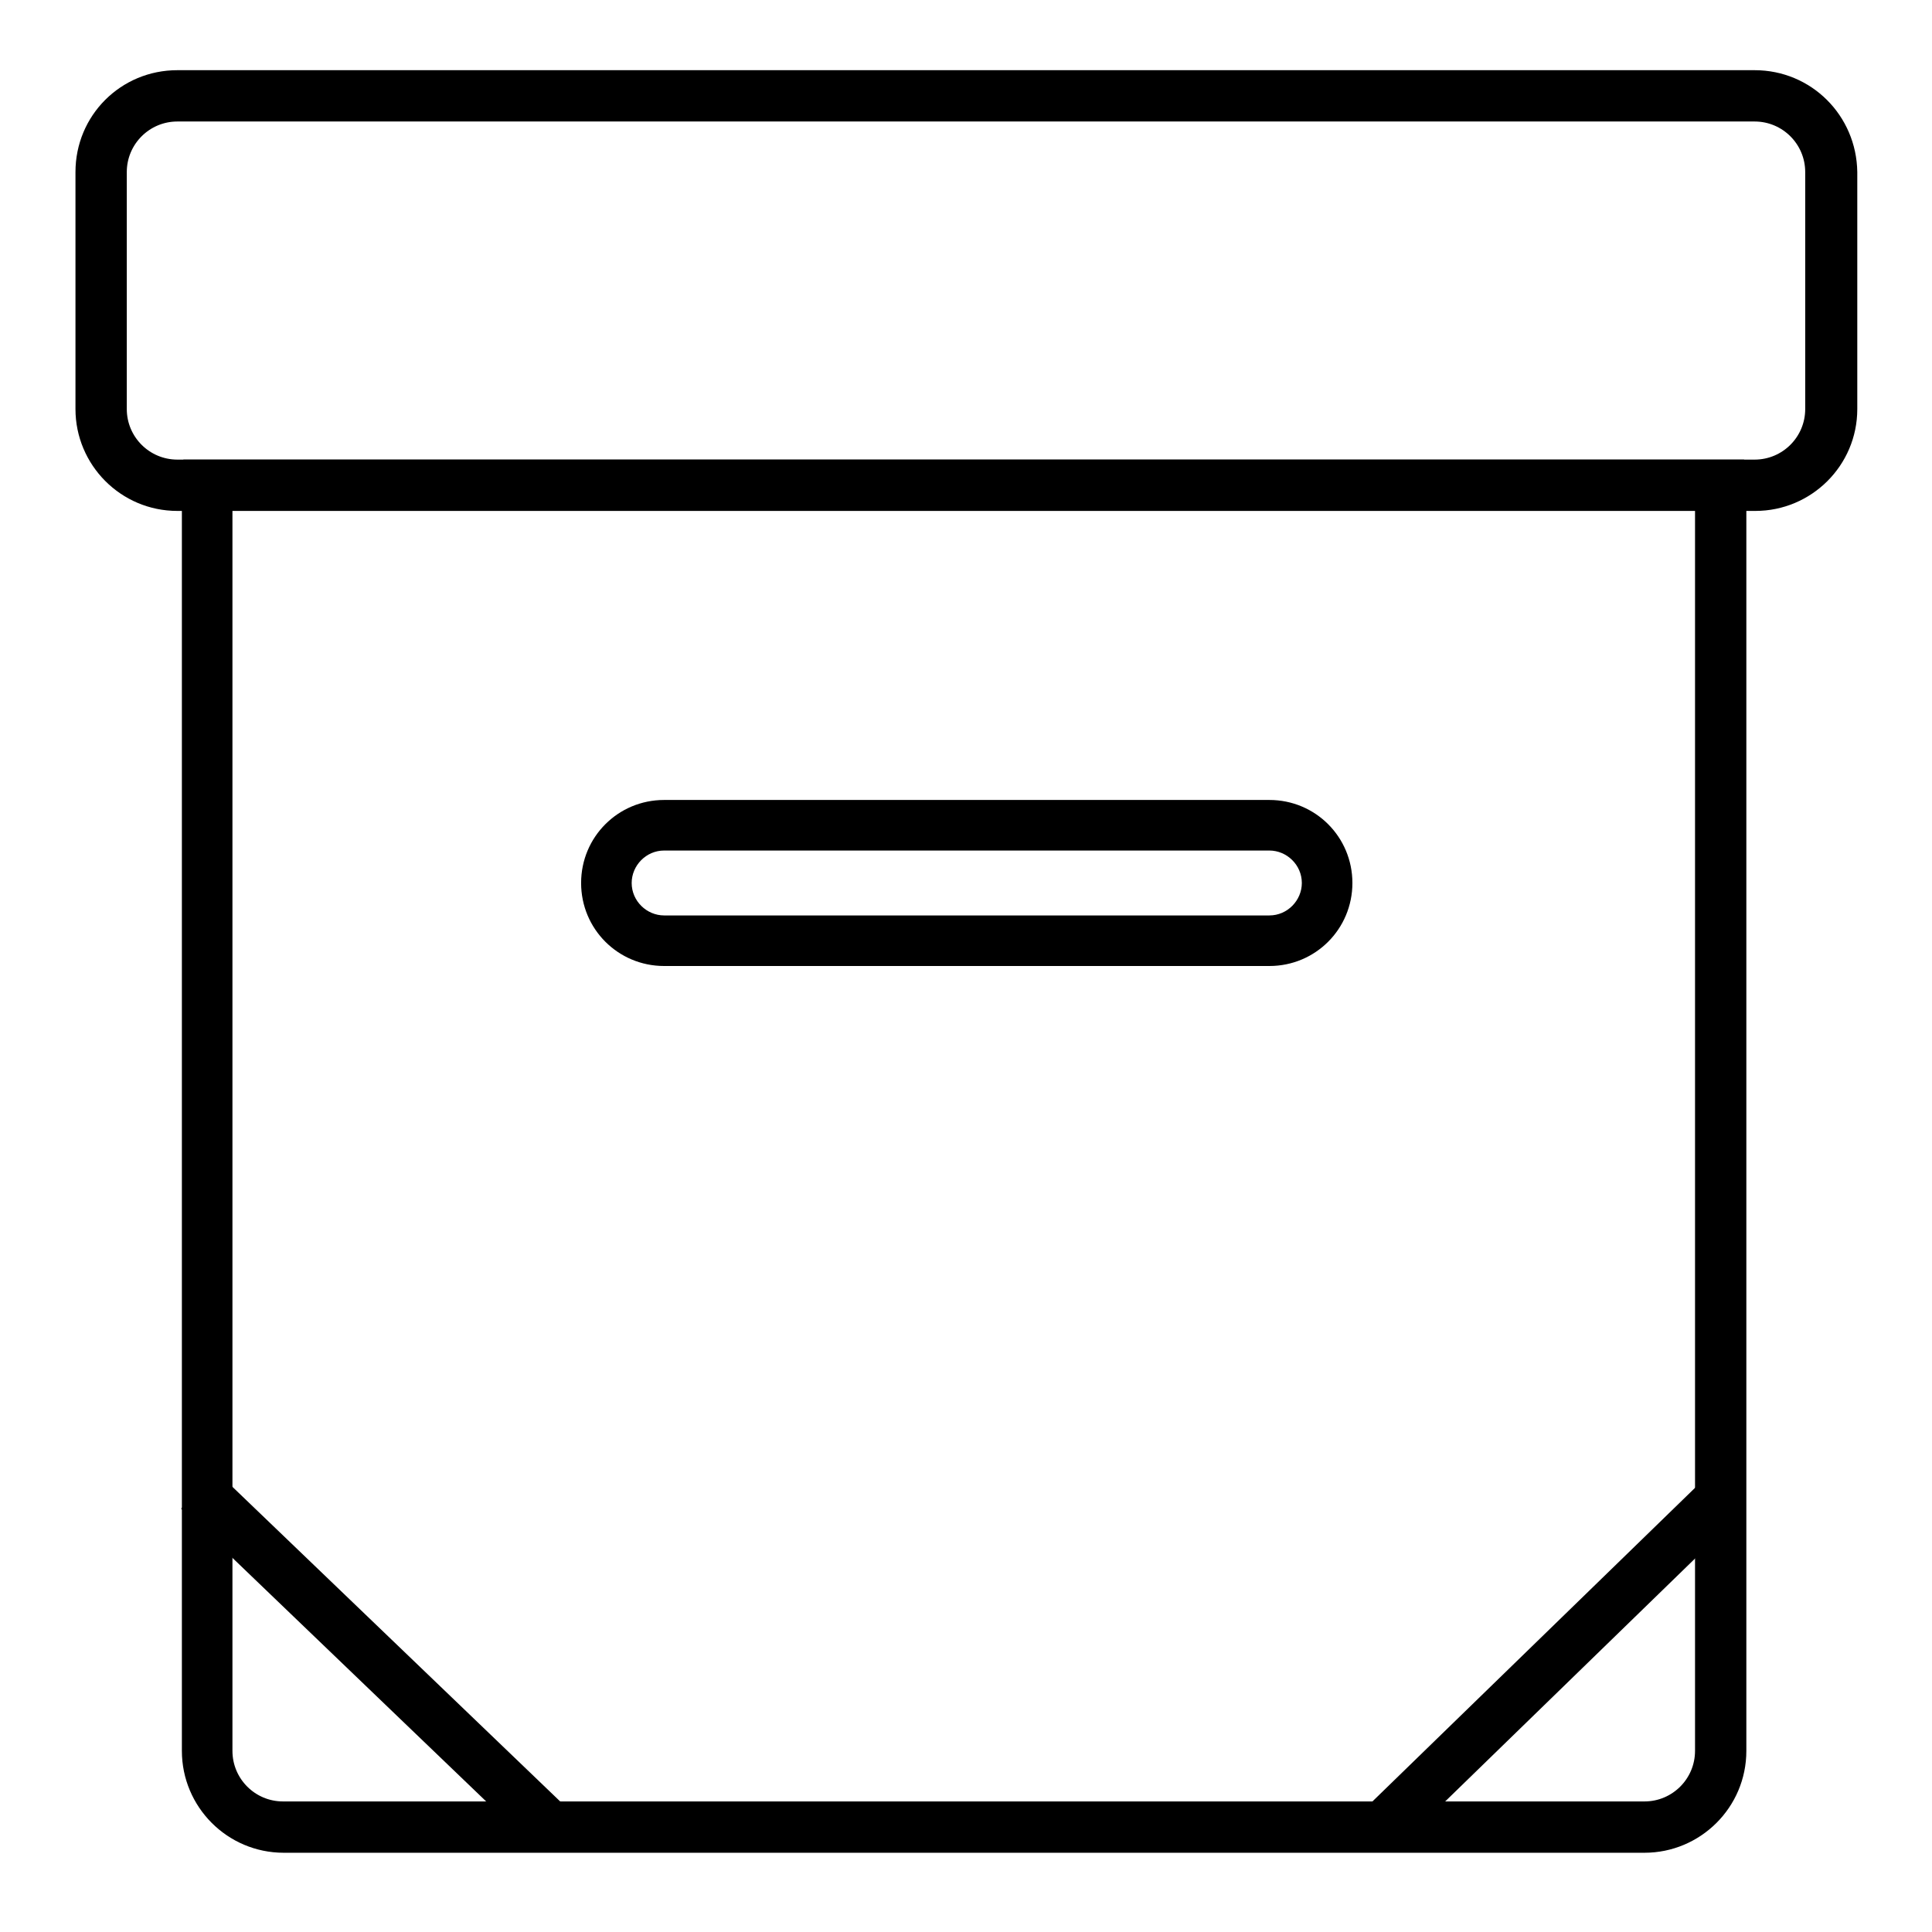 <?xml version="1.0" encoding="utf-8"?>
<!-- Svg Vector Icons : http://www.onlinewebfonts.com/icon -->
<!DOCTYPE svg PUBLIC "-//W3C//DTD SVG 1.1//EN" "http://www.w3.org/Graphics/SVG/1.1/DTD/svg11.dtd">
<svg version="1.1" xmlns="http://www.w3.org/2000/svg" xmlns:xlink="http://www.w3.org/1999/xlink" x="0px" y="0px" viewBox="0 0 256 256" enable-background="new 0 0 256 256" xml:space="preserve">
<g><g><path fill="#000000" d="M240.1,246.7"/><path fill="#000000" d="M232.5,16.1c3.7,0,6.7,3,6.7,6.7v31.4c0,3.7-3,6.7-6.7,6.7H23.5c-3.7,0-6.7-3-6.7-6.7V22.8c0-3.7,3-6.7,6.7-6.7L232.5,16.1 M232.5,9.3H23.5C16,9.3,10,15.3,10,22.8v31.4c0,7.4,6,13.5,13.5,13.5h209.1c7.4,0,13.5-6,13.5-13.5V22.8C246,15.3,240,9.3,232.5,9.3L232.5,9.3z"/><path fill="#000000" d="M224.6,67.6V232c0,3.7-3,6.7-6.7,6.7H37.5c-3.7,0-6.7-3-6.7-6.7V67.6H224.6 M231.1,60.9H24.3c-0.1,0.7-0.2,0.9-0.2,1.6V232c0,7.4,6,13.5,13.5,13.5h180.3c7.4,0,13.5-6,13.5-13.5V62.5C231.3,61.8,231.3,61.6,231.1,60.9L231.1,60.9z"/><path fill="#000000" d="M168.2,112.7c2.3,0,4.3,1.9,4.3,4.3c0,2.3-1.9,4.3-4.3,4.3H88c-2.3,0-4.3-1.9-4.3-4.3c0-2.3,1.9-4.3,4.3-4.3H168.2 M168.2,106H88c-6.1,0-11,4.9-11,11c0,6.1,4.9,11,11,11h80.2c6.1,0,11-4.9,11-11C179.2,110.9,174.3,106,168.2,106L168.2,106z"/><path fill="#000000" d="M28.7,195l47.4,45.5l-4.7,4.9L24,199.9L28.7,195L28.7,195z"/><path fill="#000000" d="M226.5,195.3l4.7,4.8l-46.6,45.3l-4.7-4.8L226.5,195.3L226.5,195.3z"/></g></g>
</svg>